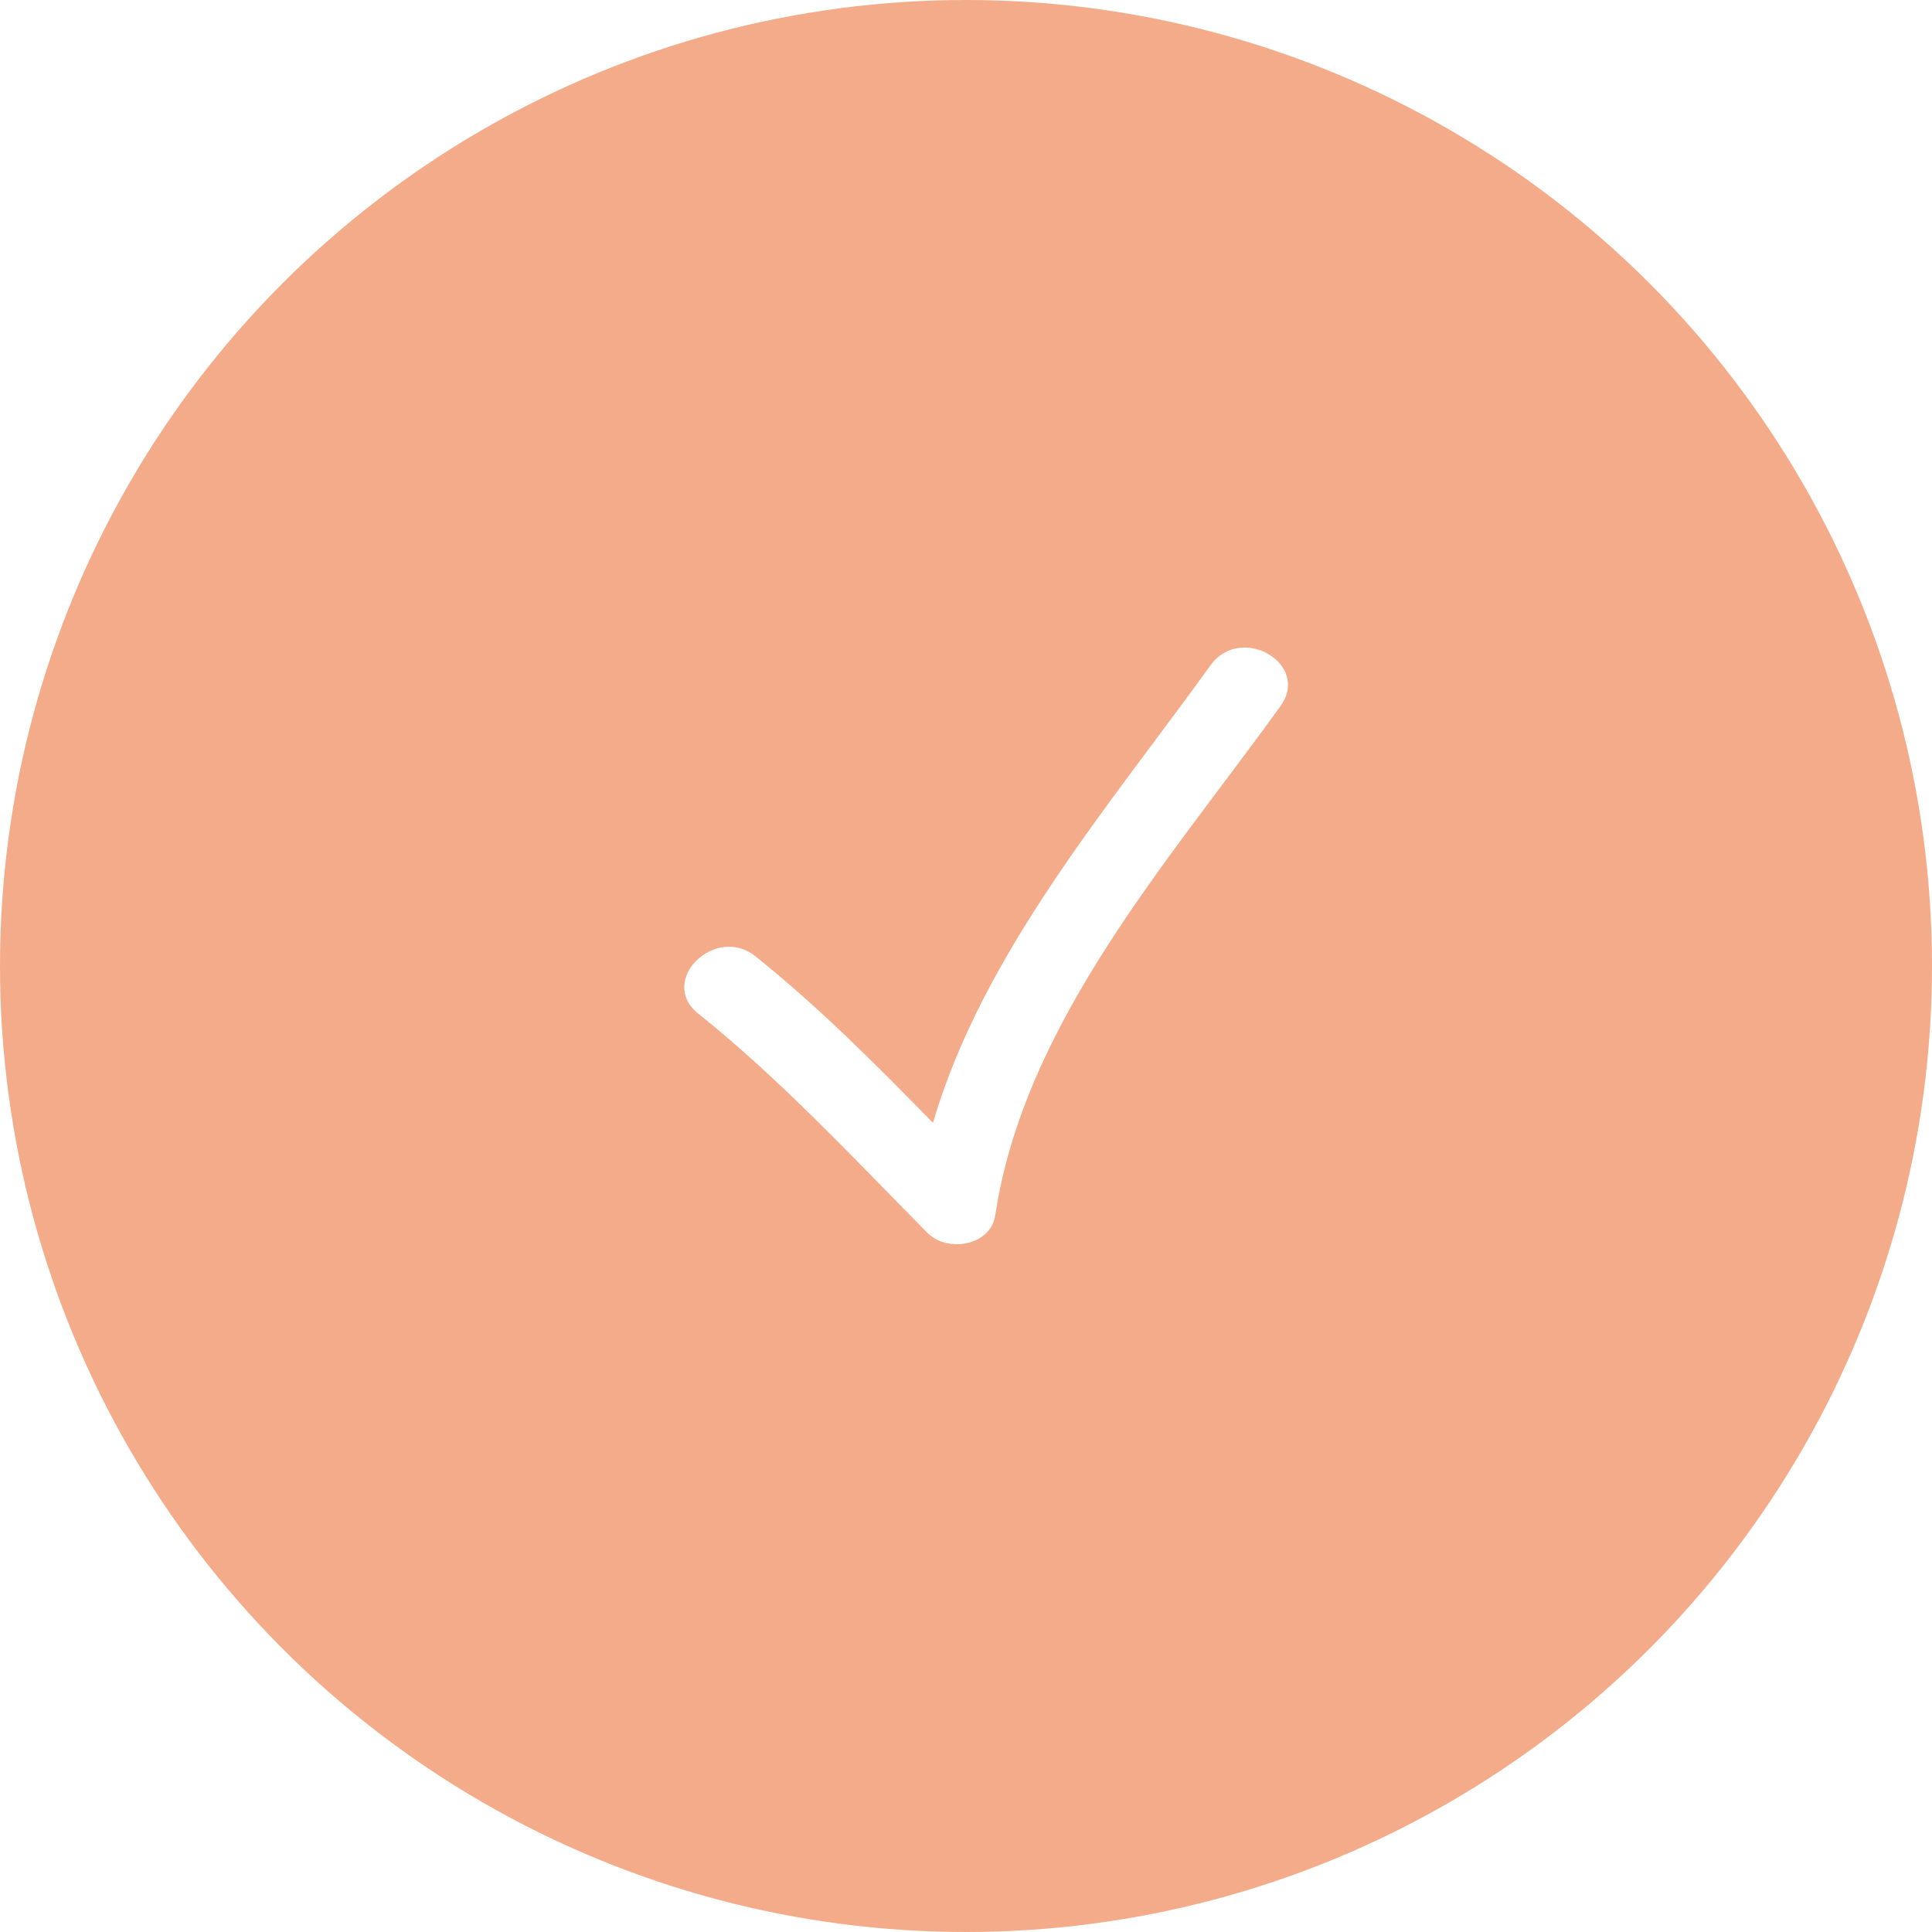 <?xml version="1.0" encoding="UTF-8"?> <svg xmlns="http://www.w3.org/2000/svg" width="192" height="192" viewBox="0 0 192 192" fill="none"> <g filter="url(#filter0_i_8_997)"> <circle cx="96" cy="96" r="96" fill="#F4AB89"></circle> </g> <g clip-path="url(#clip0_8_997)"> <path d="M92.182 122.533C94.122 124.497 98.443 123.846 98.909 120.758C101.803 101.587 116.288 85.415 127.25 70.175C130.29 65.952 123.301 61.94 120.301 66.113C110.284 80.037 97.659 94.69 92.719 111.587C87.075 105.819 81.408 100.105 75.077 95.036C71.068 91.825 65.333 97.482 69.386 100.728C77.634 107.334 84.762 115.038 92.182 122.533Z" fill="white"></path> </g> <defs> <filter id="filter0_i_8_997" x="0" y="0" width="192" height="192" filterUnits="userSpaceOnUse" color-interpolation-filters="sRGB"> <feFlood flood-opacity="0" result="BackgroundImageFix"></feFlood> <feBlend mode="normal" in="SourceGraphic" in2="BackgroundImageFix" result="shape"></feBlend> <feColorMatrix in="SourceAlpha" type="matrix" values="0 0 0 0 0 0 0 0 0 0 0 0 0 0 0 0 0 0 127 0" result="hardAlpha"></feColorMatrix> <feOffset></feOffset> <feGaussianBlur stdDeviation="10"></feGaussianBlur> <feComposite in2="hardAlpha" operator="arithmetic" k2="-1" k3="1"></feComposite> <feColorMatrix type="matrix" values="0 0 0 0 1 0 0 0 0 1 0 0 0 0 1 0 0 0 0.25 0"></feColorMatrix> <feBlend mode="normal" in2="shape" result="effect1_innerShadow_8_997"></feBlend> </filter> <clipPath id="clip0_8_997"> <rect width="15" height="15" fill="white" transform="translate(68 64) scale(4)"></rect> </clipPath> </defs> </svg> 
